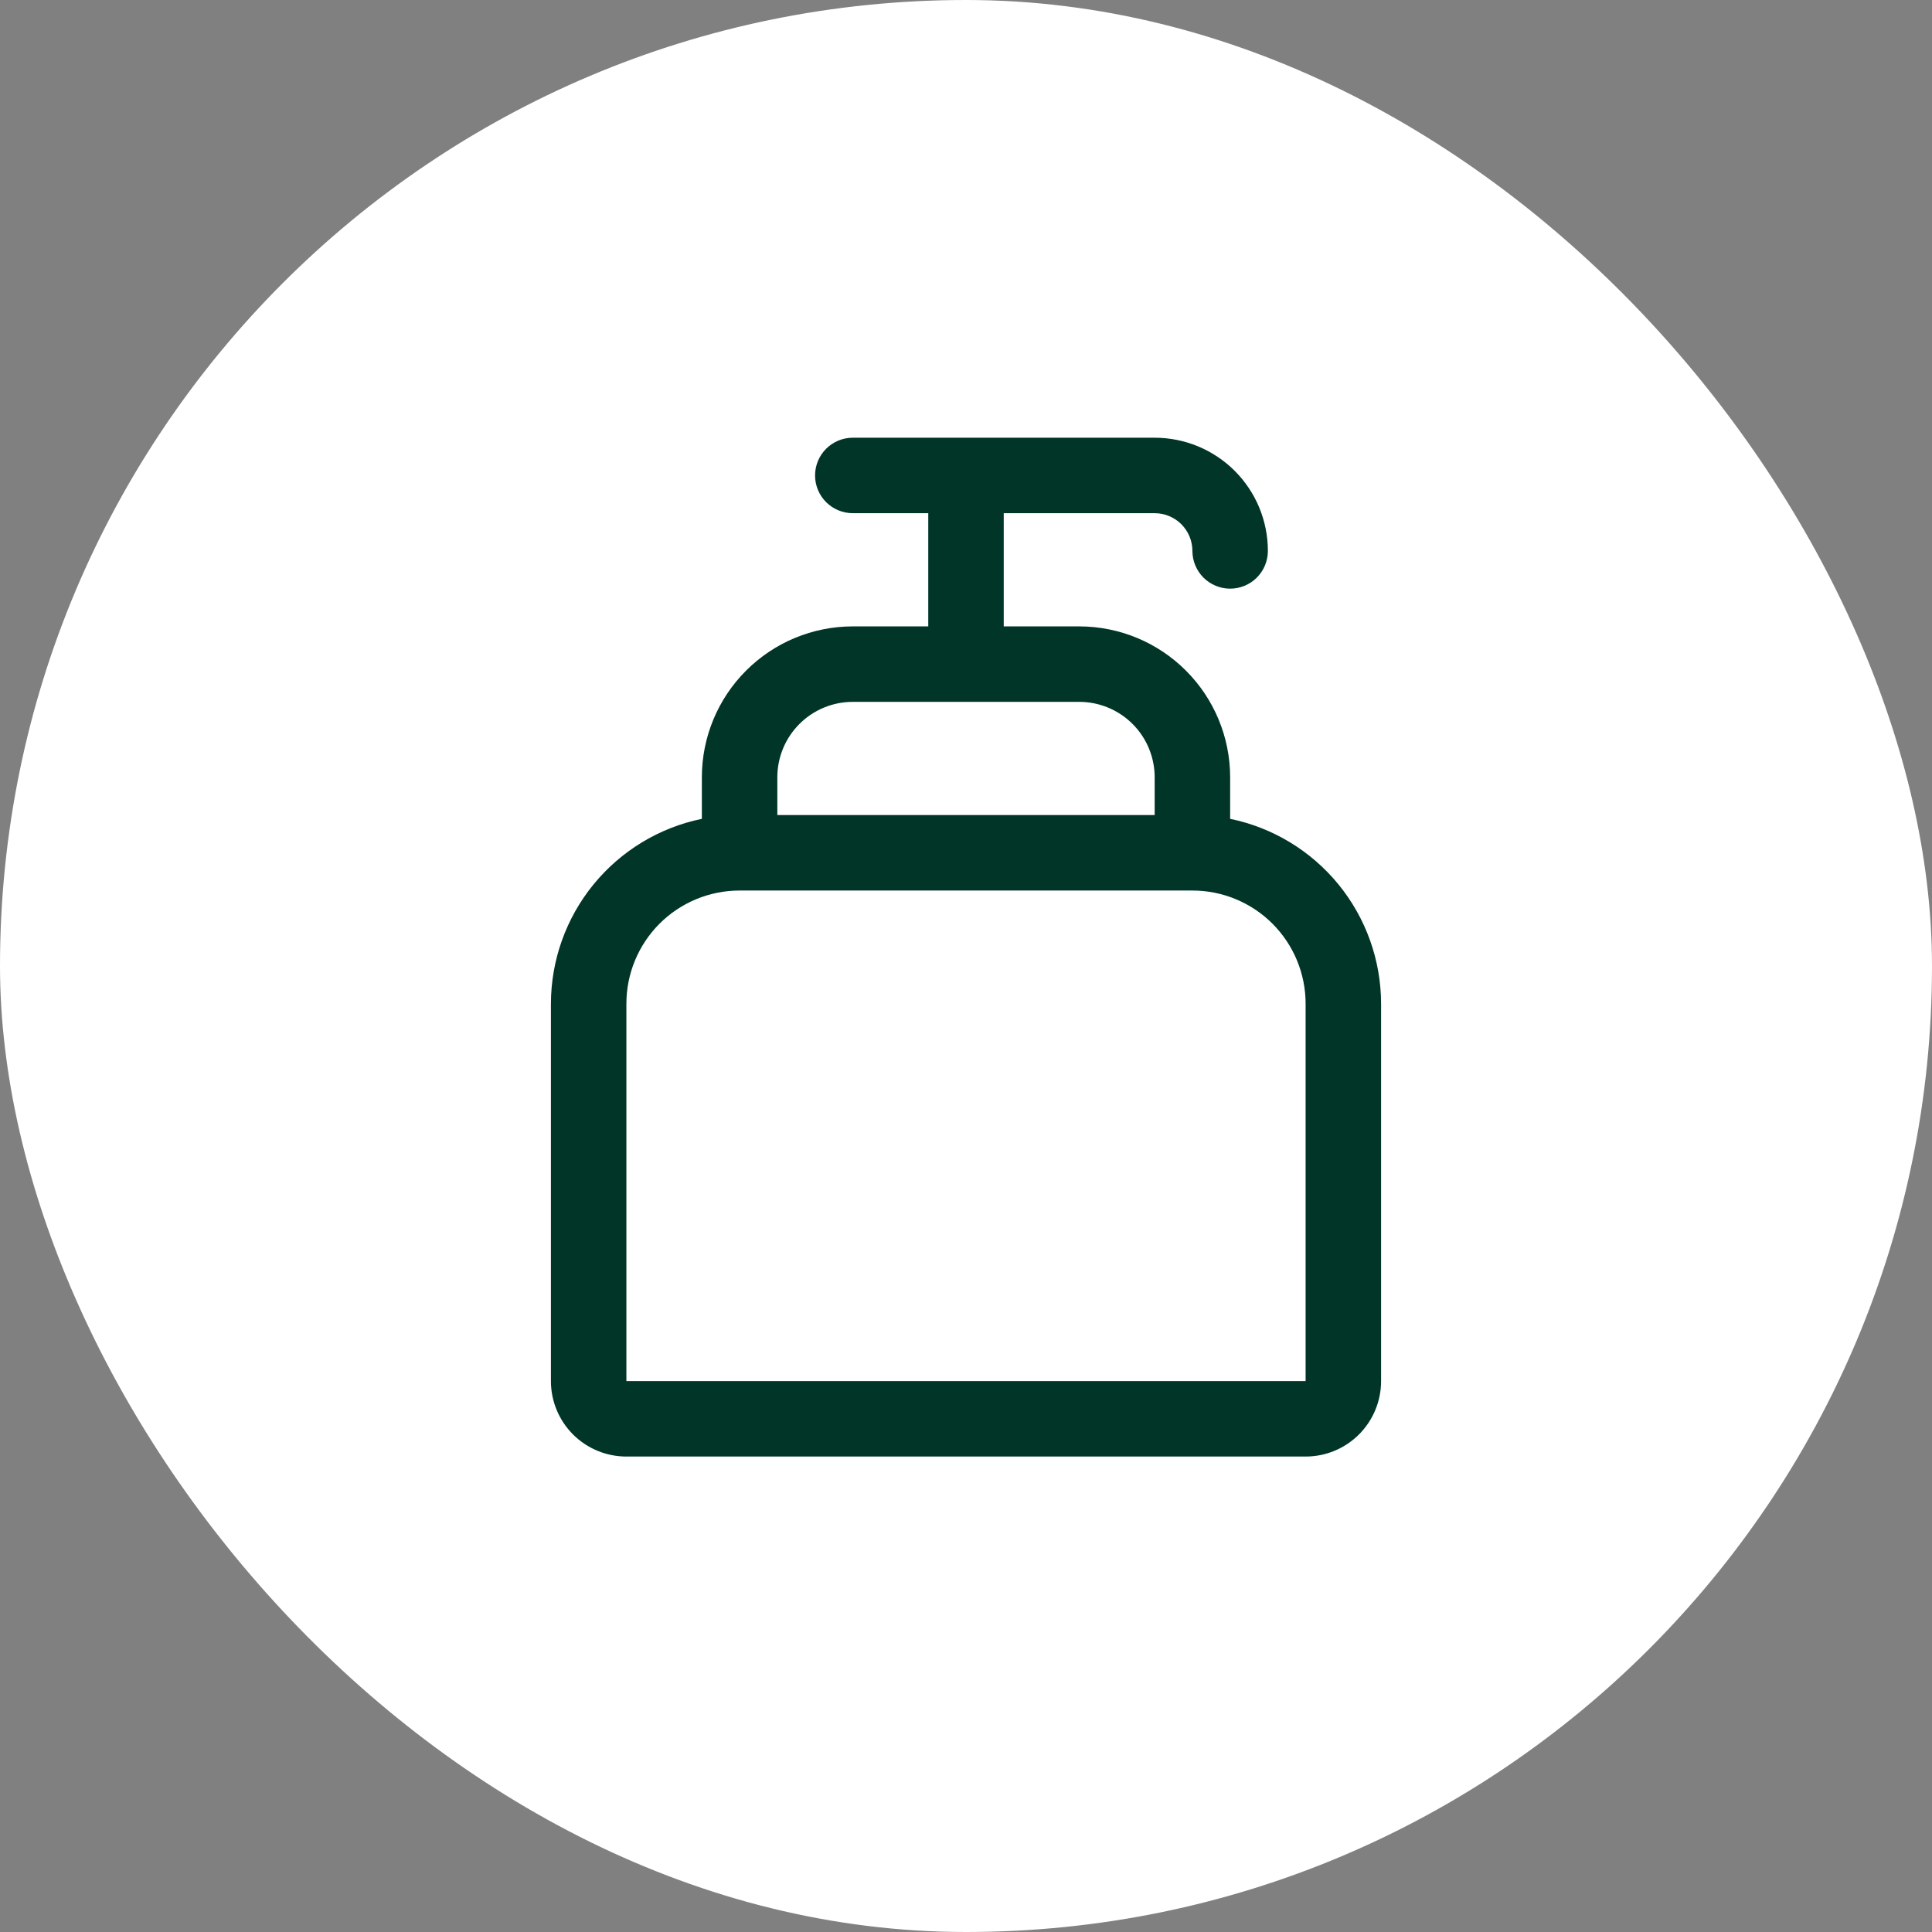 <svg width="64" height="64" viewBox="0 0 64 64" fill="none" xmlns="http://www.w3.org/2000/svg">
<rect x="0" y="0" width="64" height="64" fill="#808080" stroke="none"/>
<rect width="64" height="64" rx="32" fill="white"/>
<path d="M40.75 27.125V25.75C40.75 24.424 40.223 23.152 39.285 22.215C38.348 21.277 37.076 20.75 35.75 20.75H33.25V17H38.25C38.581 17 38.9 17.132 39.134 17.366C39.368 17.601 39.5 17.919 39.5 18.25C39.5 18.581 39.632 18.899 39.866 19.134C40.1 19.368 40.419 19.5 40.75 19.5C41.081 19.5 41.4 19.368 41.634 19.134C41.868 18.899 42 18.581 42 18.25C42 17.255 41.605 16.302 40.902 15.598C40.198 14.895 39.245 14.5 38.25 14.5H28.25C27.919 14.5 27.601 14.632 27.366 14.866C27.132 15.101 27 15.418 27 15.75C27 16.081 27.132 16.399 27.366 16.634C27.601 16.868 27.919 17 28.25 17H30.75V20.75H28.25C26.924 20.75 25.652 21.277 24.715 22.215C23.777 23.152 23.25 24.424 23.25 25.75V27.125C21.839 27.415 20.572 28.183 19.661 29.298C18.75 30.414 18.252 31.81 18.25 33.25V45.75C18.25 46.413 18.513 47.049 18.982 47.518C19.451 47.987 20.087 48.25 20.75 48.25H43.25C43.913 48.25 44.549 47.987 45.018 47.518C45.487 47.049 45.75 46.413 45.75 45.75V33.25C45.748 31.81 45.25 30.414 44.339 29.298C43.428 28.183 42.161 27.415 40.75 27.125ZM28.25 23.25H35.75C36.413 23.25 37.049 23.513 37.518 23.982C37.987 24.451 38.25 25.087 38.25 25.75V27H25.75V25.75C25.75 25.087 26.013 24.451 26.482 23.982C26.951 23.513 27.587 23.25 28.25 23.25ZM43.25 45.75H20.75V33.25C20.75 32.255 21.145 31.302 21.848 30.598C22.552 29.895 23.505 29.5 24.5 29.5H39.5C40.495 29.5 41.448 29.895 42.152 30.598C42.855 31.302 43.25 32.255 43.25 33.25V45.75Z" fill="#003527"/>
</svg>
